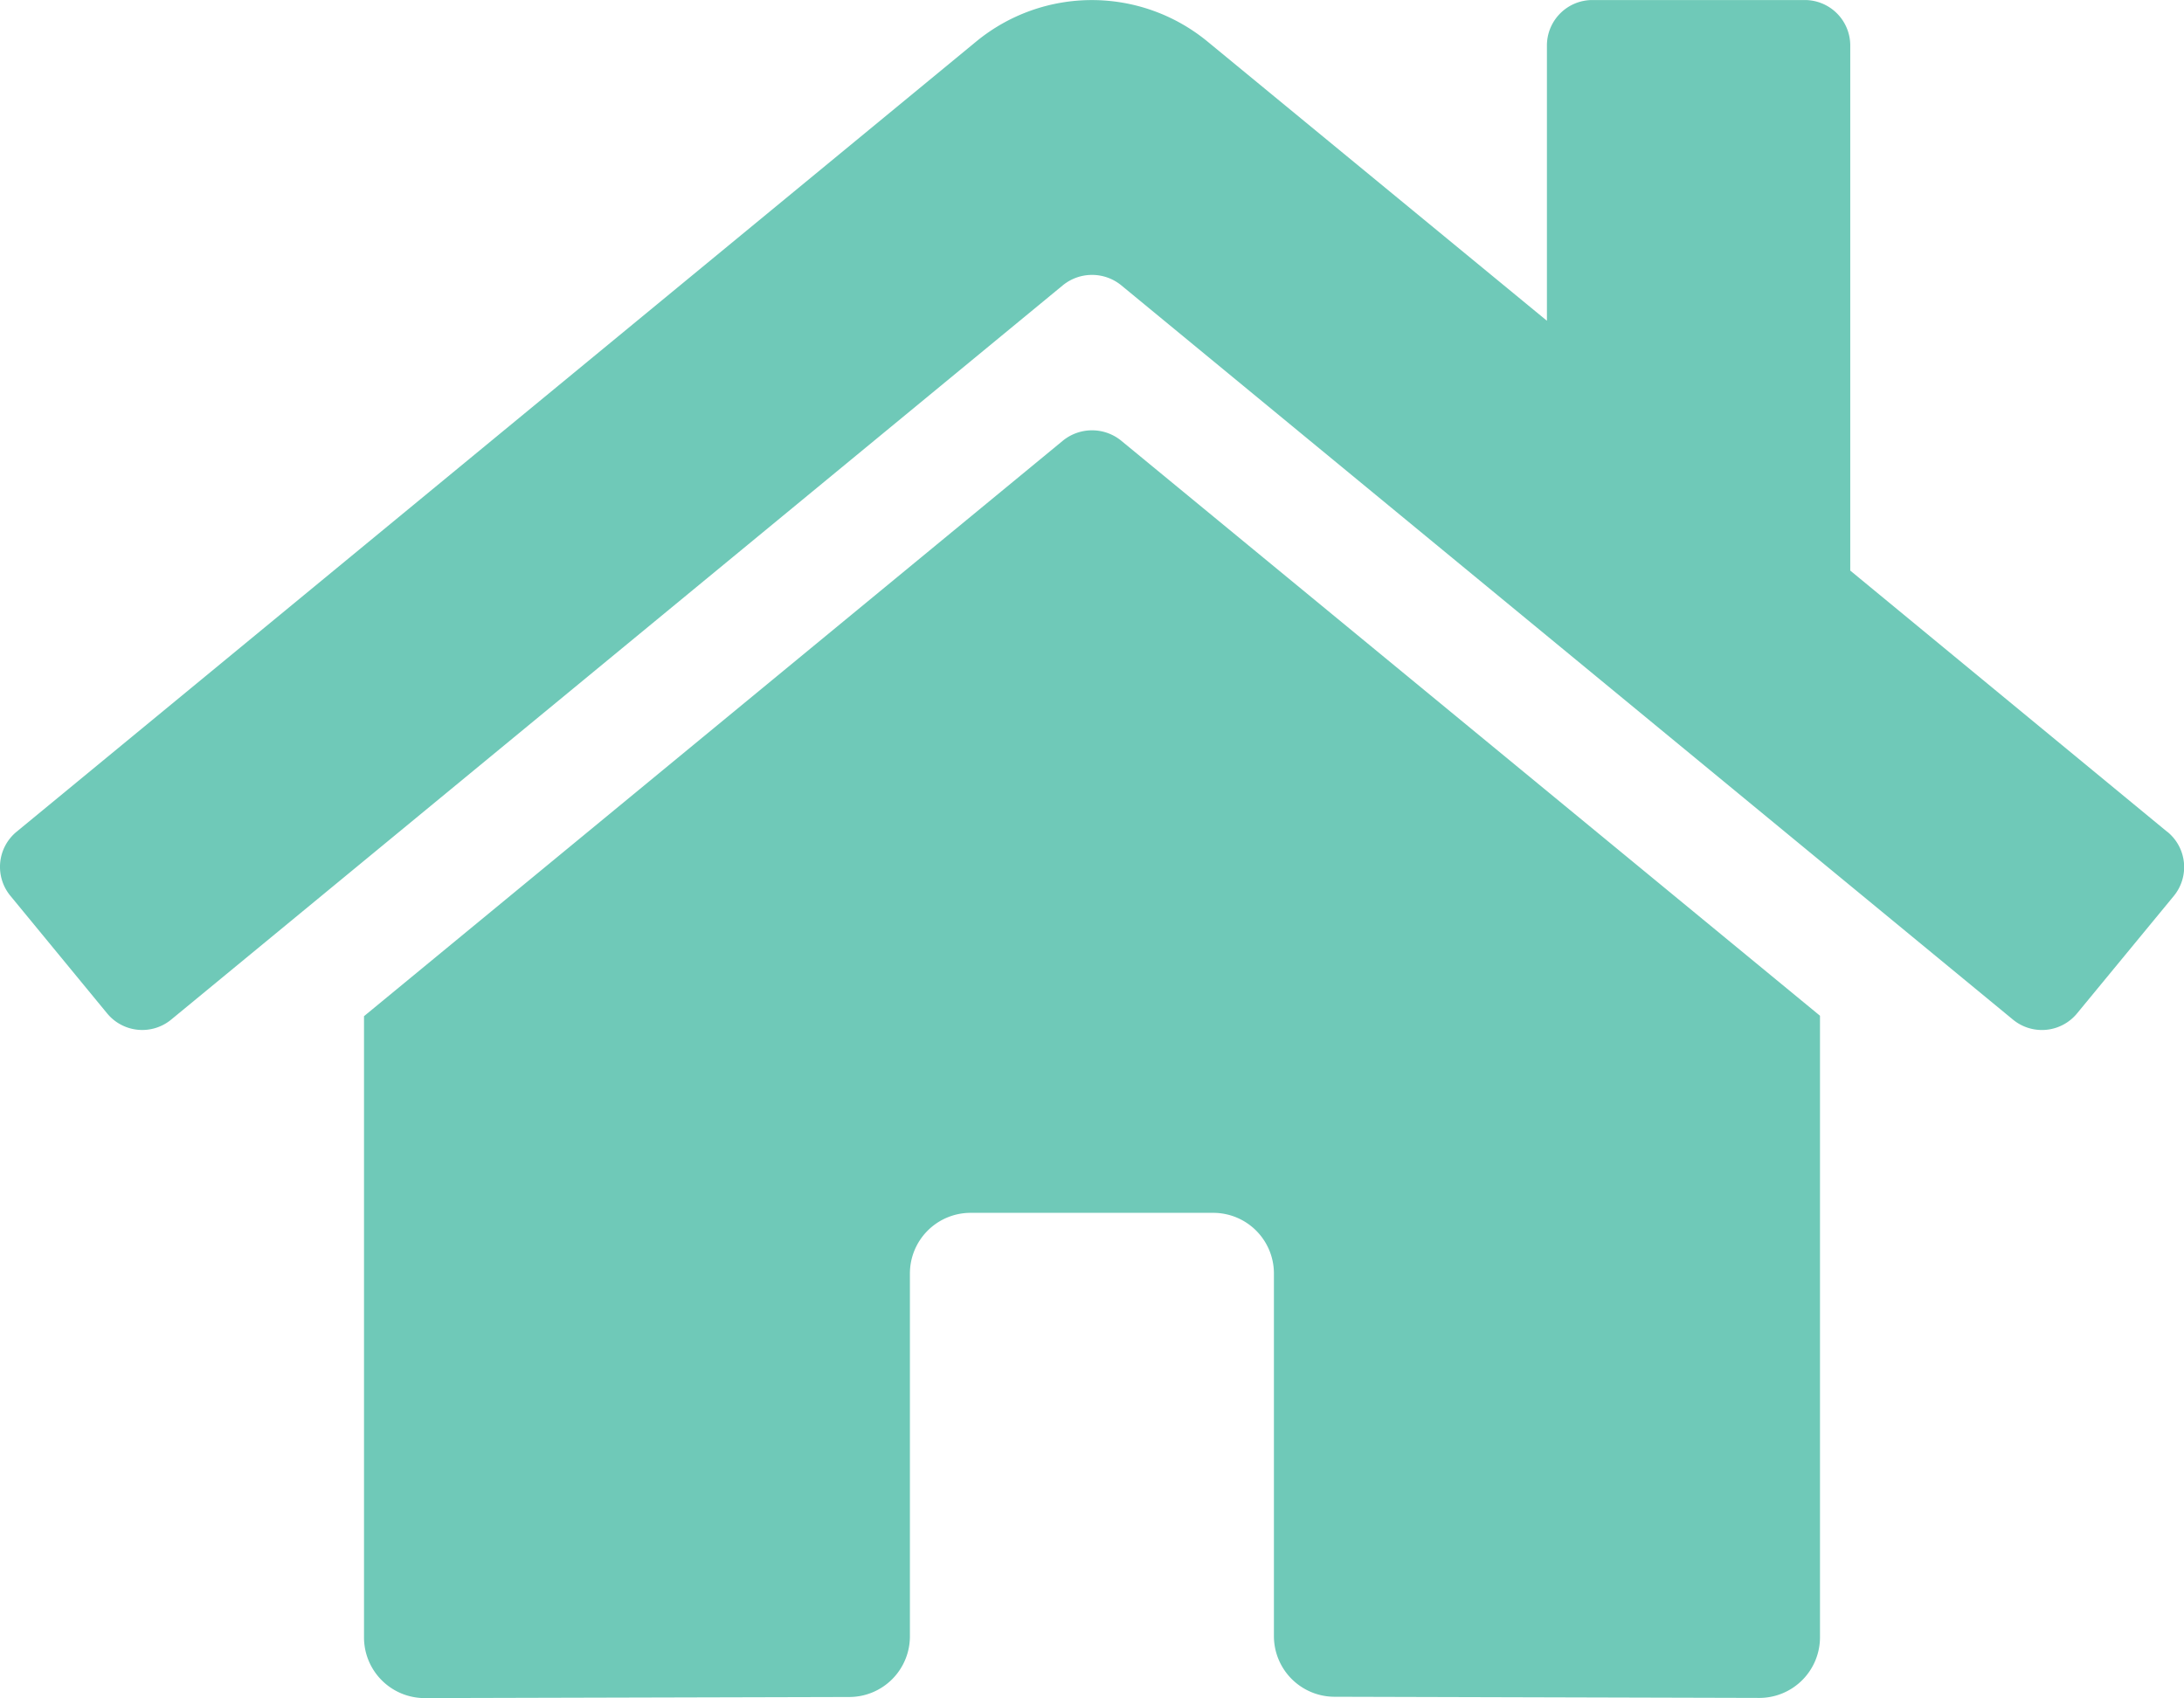 <svg id="Icon_home" data-name="Icon home" xmlns="http://www.w3.org/2000/svg" width="64" height="49.769" viewBox="0 0 64 49.769">
  <path id="Icon_awesome-home" data-name="Icon awesome-home" d="M31.15,15.165,10.666,32.036V50.244a1.778,1.778,0,0,0,1.778,1.778l12.45-.032a1.778,1.778,0,0,0,1.769-1.778V39.578A1.778,1.778,0,0,1,28.441,37.8h7.111a1.778,1.778,0,0,1,1.778,1.778V50.2a1.778,1.778,0,0,0,1.778,1.783l12.446.034a1.778,1.778,0,0,0,1.778-1.778V32.023L32.85,15.165A1.354,1.354,0,0,0,31.15,15.165ZM63.507,26.632l-9.288-7.656V3.587a1.333,1.333,0,0,0-1.333-1.333H46.664A1.333,1.333,0,0,0,45.33,3.587v8.067L35.383,3.47a5.333,5.333,0,0,0-6.777,0L.483,26.632a1.333,1.333,0,0,0-.178,1.878l2.833,3.444a1.333,1.333,0,0,0,1.879.181L31.15,10.61a1.354,1.354,0,0,1,1.7,0L58.985,32.135a1.333,1.333,0,0,0,1.878-.178L63.7,28.513a1.333,1.333,0,0,0-.189-1.881Z" transform="translate(0.001 -2.253)" fill="#6fc9b8"/>
</svg>
